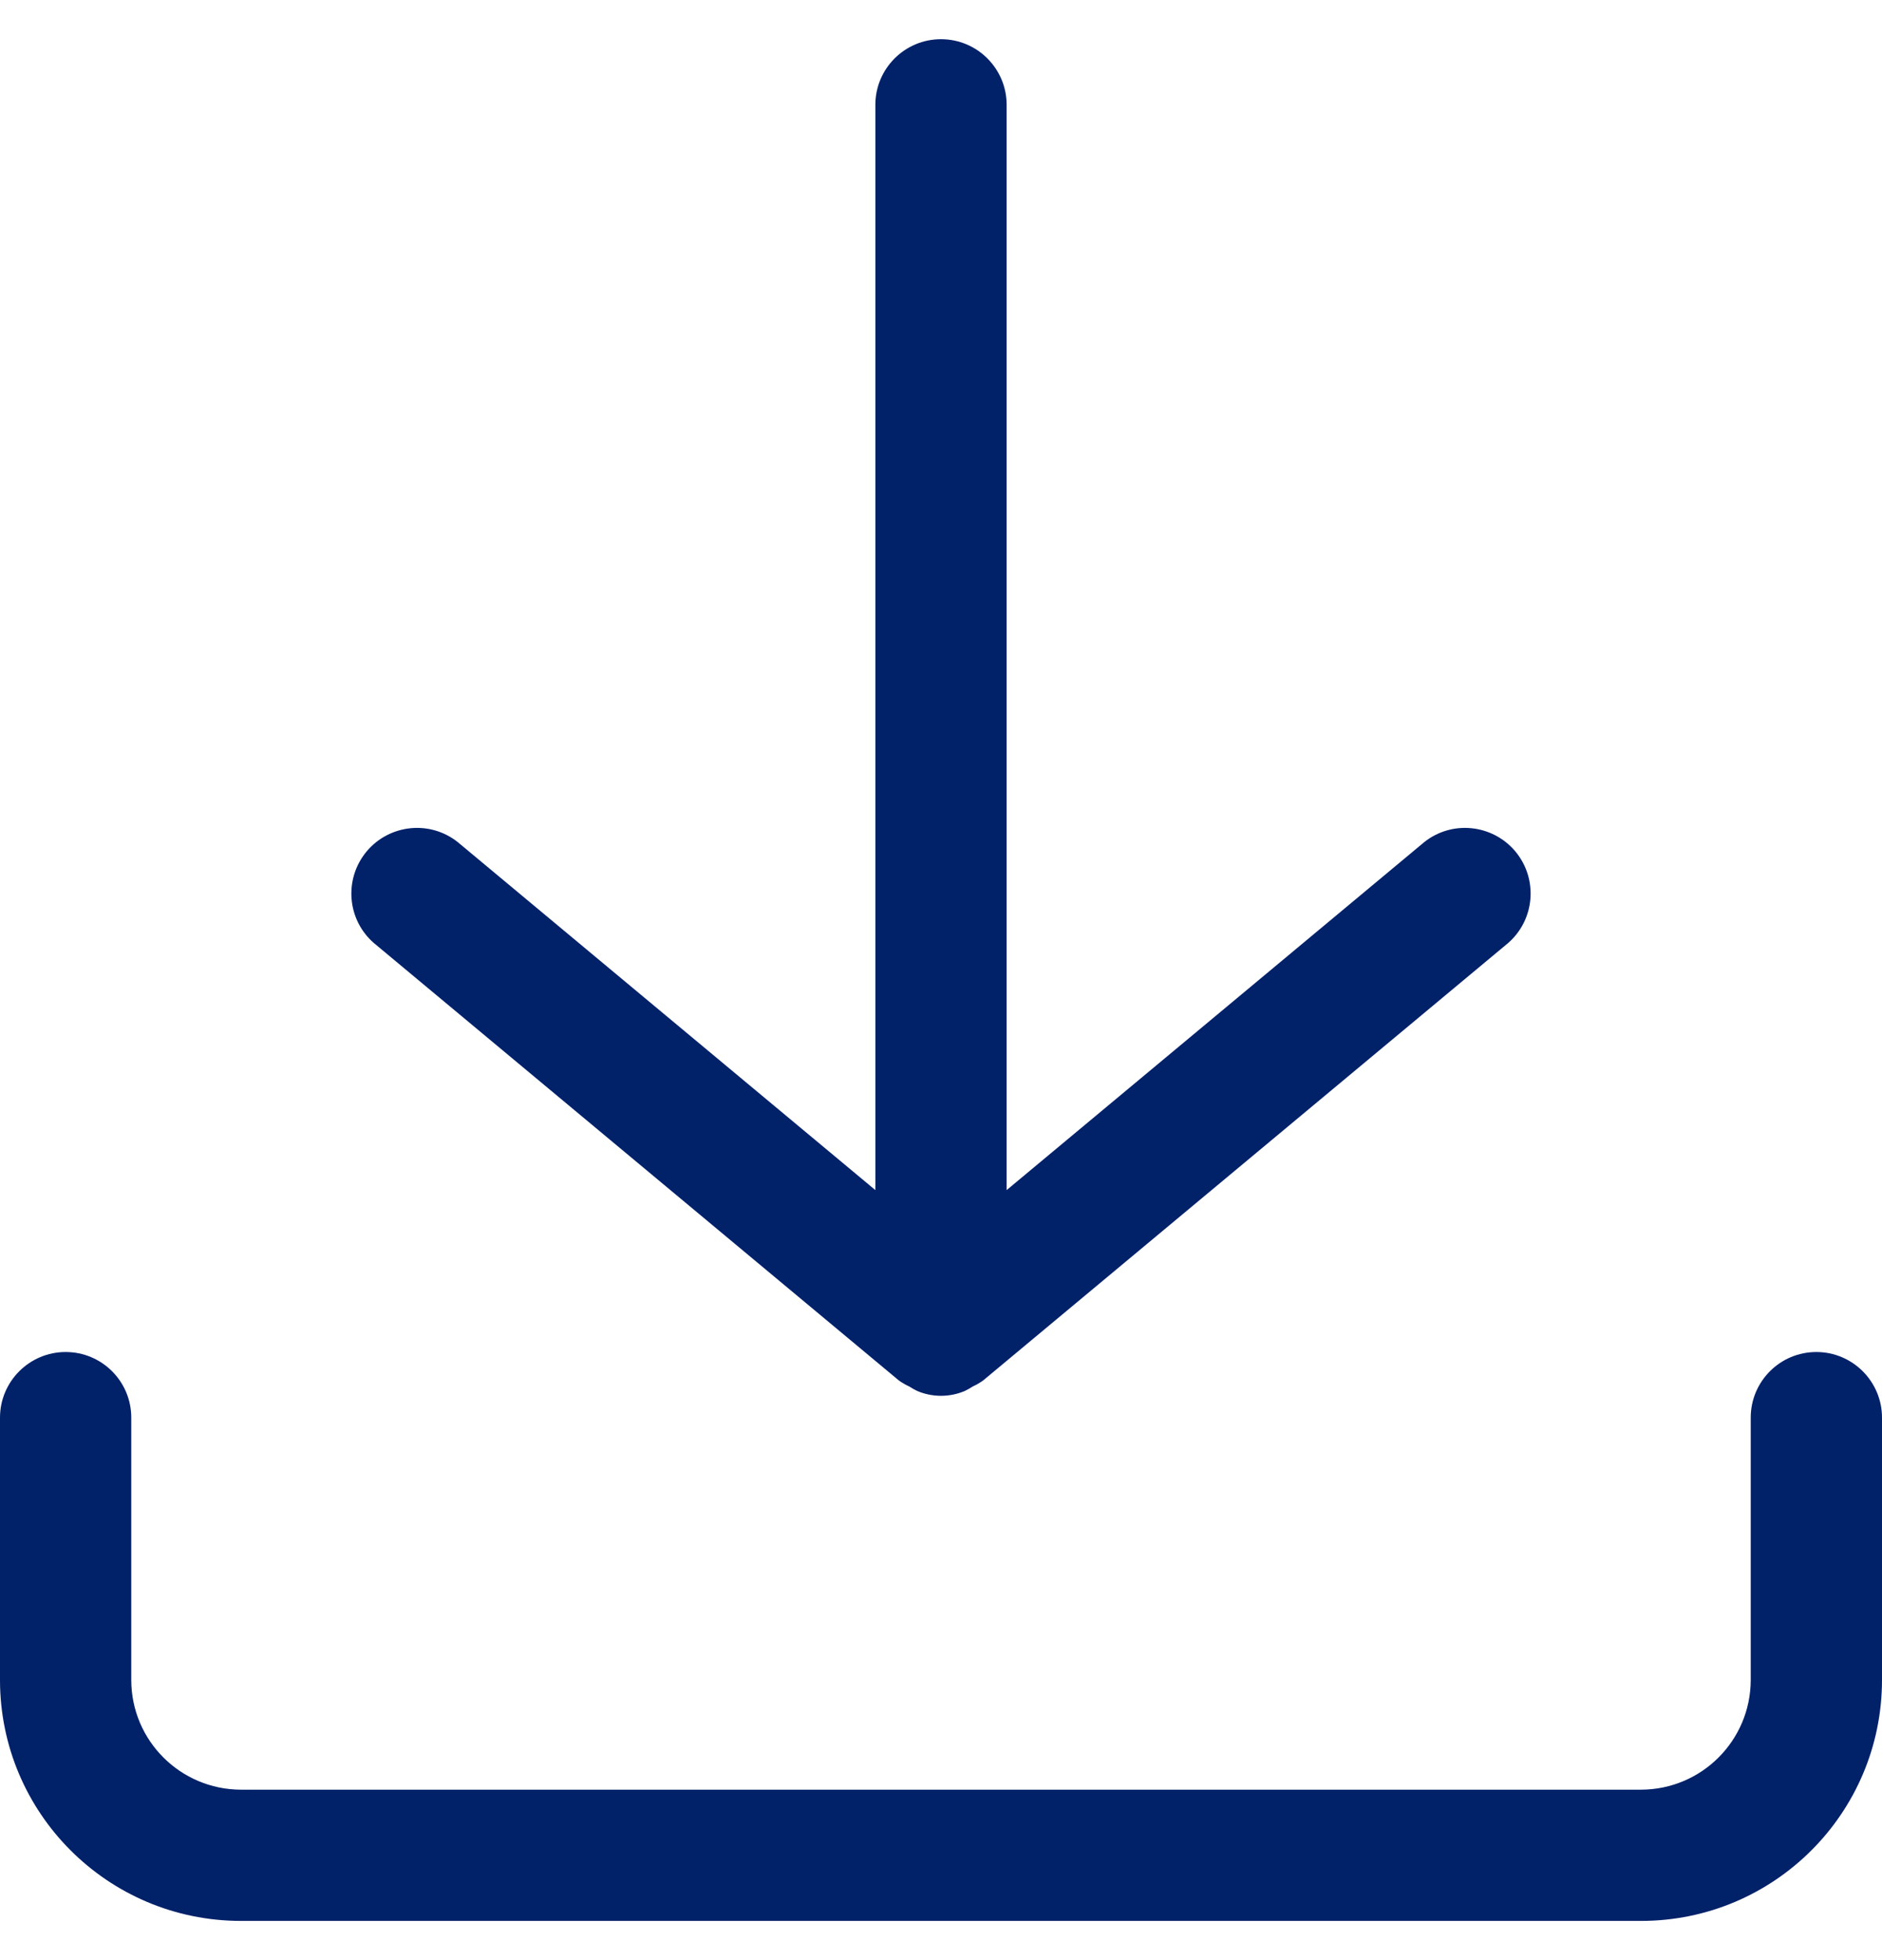 <svg width="24" height="25" viewBox="0 0 24 25" fill="none" xmlns="http://www.w3.org/2000/svg">
<g clip-path="url(#clip0_2211_3916)">
<path fill-rule="evenodd" clip-rule="evenodd" d="M11.163 1.337C11.163 0.876 11.537 0.5 12 0.5C12.463 0.5 12.837 0.876 12.837 1.337V15.179L18.162 10.741C18.517 10.458 19.034 10.512 19.325 10.86C19.616 11.21 19.575 11.728 19.233 12.027L12.536 17.608C12.495 17.637 12.452 17.662 12.406 17.683C12.373 17.704 12.339 17.724 12.303 17.741C12.11 17.823 11.89 17.823 11.697 17.741C11.661 17.724 11.626 17.704 11.594 17.683C11.548 17.662 11.505 17.637 11.464 17.608L4.767 12.027C4.424 11.728 4.384 11.21 4.675 10.86C4.966 10.512 5.482 10.458 5.838 10.741L11.163 15.179V1.337ZM22.326 18.081C22.326 17.619 22.7 17.244 23.163 17.244C23.624 17.244 24 17.619 24 18.081V21.43C23.998 23.125 22.625 24.498 20.93 24.5H3.07C1.375 24.498 0.002 23.125 0 21.43V18.081C0 17.619 0.376 17.244 0.837 17.244C1.3 17.244 1.674 17.619 1.674 18.081V21.43C1.676 22.2 2.3 22.823 3.07 22.826H20.93C21.7 22.823 22.323 22.2 22.326 21.43V18.081Z" fill="#012169"/>
</g>
<defs>
<clipPath id="clip0_2211_3916">
<rect width="24" height="24" fill="white" transform="translate(0 0.5)"/>
</clipPath>
</defs>
</svg>

